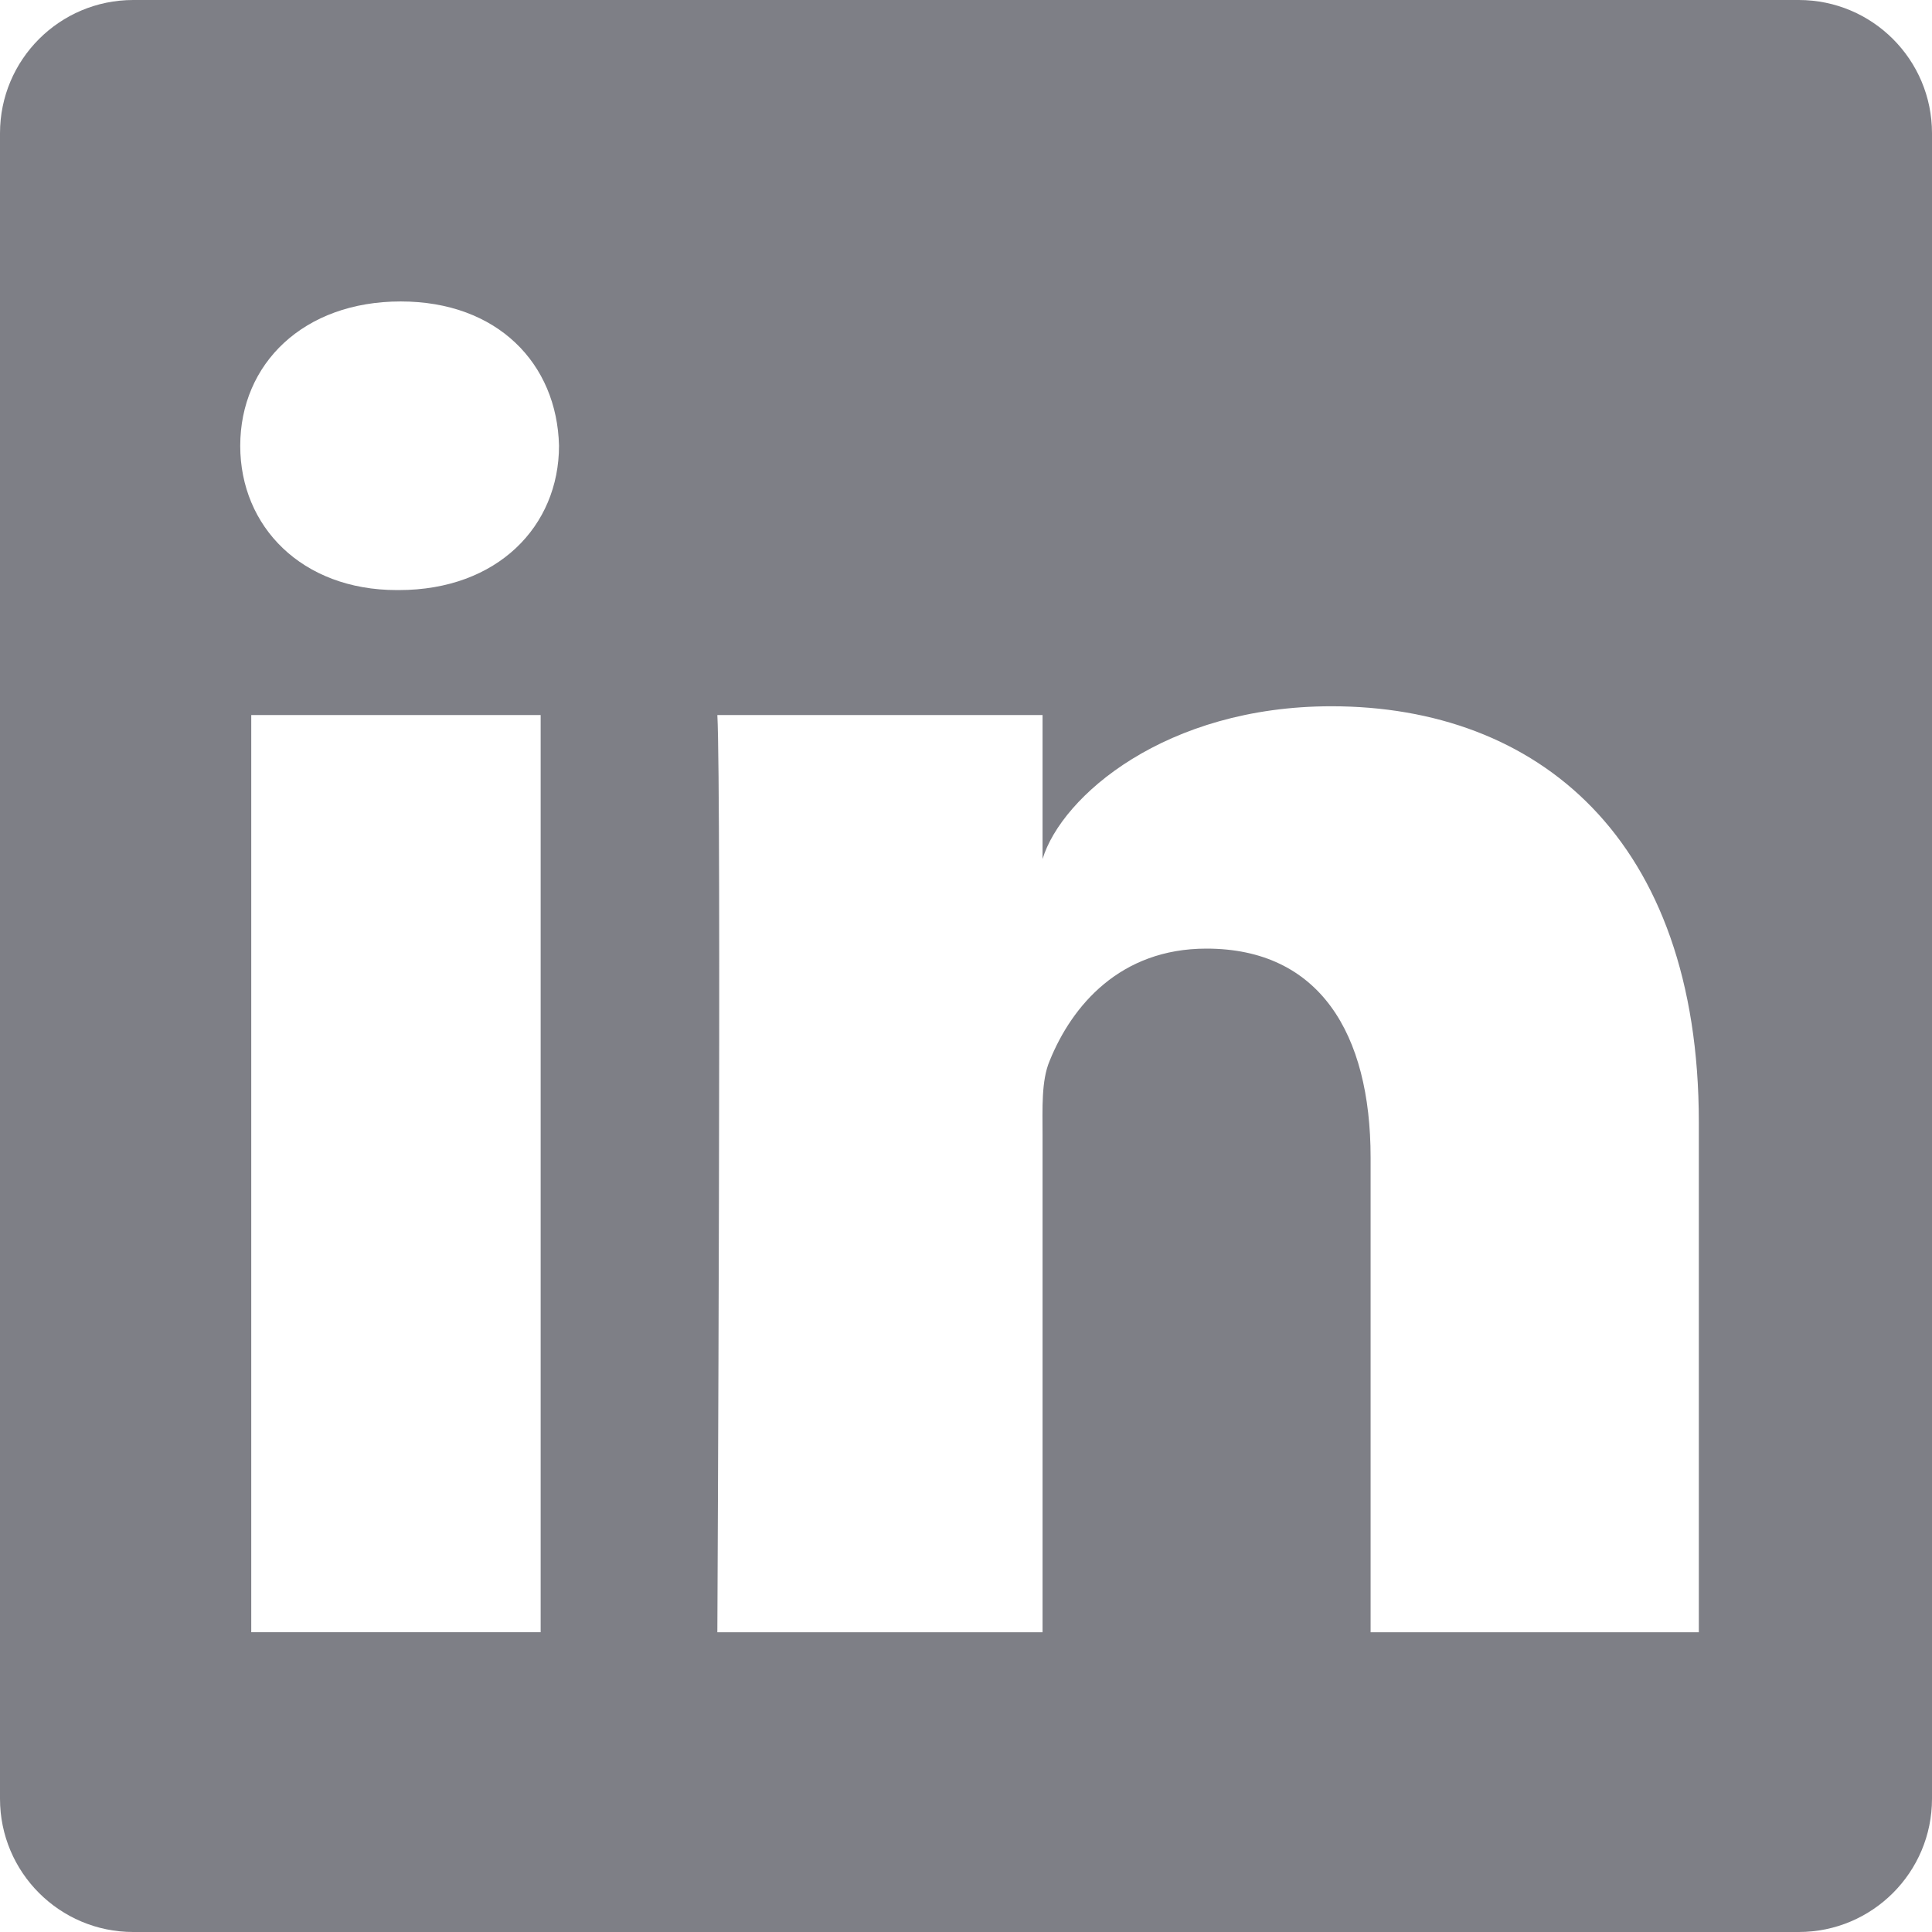 <?xml version="1.0" encoding="UTF-8"?> <svg xmlns="http://www.w3.org/2000/svg" width="64" height="64" viewBox="0 0 64 64" fill="none"><path fill-rule="evenodd" clip-rule="evenodd" d="M56.276 37.176V54.07H45.403V38.345C45.403 34.23 43.703 31.424 39.964 31.424C37.101 31.424 35.508 33.318 34.771 35.141C34.491 35.801 34.536 36.713 34.536 37.628V54.07H23.763C23.763 54.07 23.903 26.219 23.763 23.686H34.536V28.456C35.173 26.37 38.617 23.396 44.106 23.396C50.921 23.396 56.276 27.762 56.276 37.176ZM8.323 54.069H17.91V23.687H8.323V54.069ZM18.518 14.764C18.518 17.432 16.479 19.547 13.212 19.547H13.146C9.997 19.547 7.958 17.442 7.958 14.77C7.958 12.045 10.058 9.986 13.273 9.986C16.479 9.986 18.451 12.041 18.518 14.764ZM59.586 64H4.414C1.976 64 0 62.024 0 59.586V4.414C0 1.976 1.976 0 4.414 0H59.586C62.024 0 64 1.976 64 4.414V59.586C64 62.024 62.024 64 59.586 64Z" fill="#7E7F86"></path></svg> 